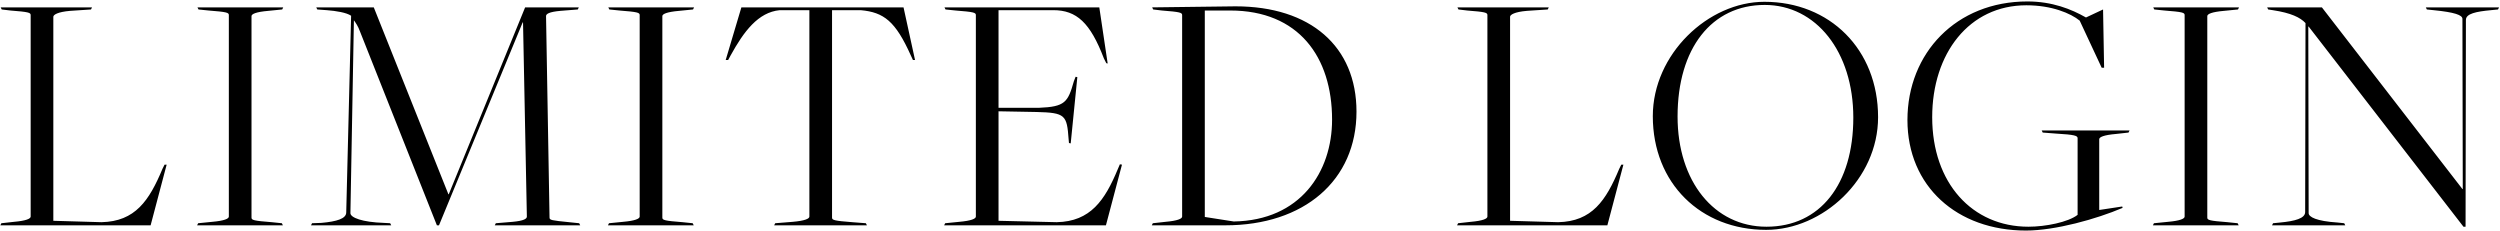 <svg width="932" height="86" viewBox="0 0 932 86" fill="none" xmlns="http://www.w3.org/2000/svg">
<path d="M0.12 84L0.51 83.22L5.19 82.7C9.74 82.31 11.43 81.53 11.43 80.75V5.61C11.43 4.7 10.65 4.44 3.89 3.92L0.64 3.53L0.25 2.75H34.31L33.92 3.53L26.12 4.05C21.57 4.44 19.88 5.48 19.88 6.26V82.31L37.82 82.83C50.43 82.57 55.63 74.77 60.57 62.94L61.35 61.38H62.13L56.15 84H0.12ZM73.482 84L73.872 83.22L79.072 82.7C83.622 82.31 85.312 81.53 85.312 80.75V5.61C85.312 4.7 84.532 4.44 77.772 3.92L74.002 3.53L73.612 2.75H105.592L105.202 3.53L100.002 4.05C95.452 4.44 93.762 5.22 93.762 6V81.14C93.762 82.05 94.542 82.31 101.302 82.83L105.072 83.22L105.462 84H73.482ZM115.945 84L116.335 83.22L119.845 83.09C125.565 82.57 129.075 81.53 129.075 79.19L130.895 5.87C129.205 4.7 125.305 4.05 121.795 3.79L118.285 3.53L117.895 2.75H139.345L167.165 72.43H167.295L195.765 2.75H215.785L215.395 3.53L208.895 4.05C204.605 4.44 203.565 5.22 203.565 6L204.865 81.14C204.865 82.05 205.645 82.18 212.145 82.83L215.915 83.22L216.305 84H184.455L184.845 83.22L191.085 82.7C195.375 82.31 196.415 81.53 196.415 80.75L194.985 8.34H194.855L163.655 84H162.875L134.145 11.59C133.495 9.77 132.585 8.47 131.935 7.56L130.635 79.45C130.635 81.14 135.055 82.83 143.115 83.09L145.455 83.22L145.845 84H115.945ZM226.643 84L227.033 83.22L232.233 82.7C236.783 82.31 238.473 81.53 238.473 80.75V5.61C238.473 4.7 237.693 4.44 230.933 3.92L227.163 3.53L226.773 2.75H258.753L258.363 3.53L253.163 4.05C248.613 4.44 246.923 5.22 246.923 6V81.14C246.923 82.05 247.703 82.31 254.463 82.83L258.233 83.22L258.623 84H226.643ZM288.606 84L288.996 83.22L295.496 82.7C300.046 82.31 301.736 81.53 301.736 80.75V3.79H290.686C282.626 4.57 277.296 11.72 272.356 20.69L271.446 22.38H270.536L276.386 2.75H336.836L341.126 22.38H340.346L339.566 20.69C333.846 7.95 329.556 4.57 320.846 3.79H310.186V81.14C310.186 82.05 310.966 82.31 317.726 82.83L322.796 83.22L323.186 84H288.606ZM351.971 84L352.361 83.22L357.561 82.7C362.111 82.31 363.801 81.53 363.801 80.75V5.61C363.801 4.7 363.021 4.44 356.261 3.92L352.491 3.53L352.101 2.75H409.821L412.941 23.68L412.421 23.55L411.511 21.73C406.441 8.47 401.371 3.79 392.661 3.79H372.251V40.19H387.331C397.081 39.8 398.121 38.11 400.331 30.31L400.981 28.62L401.631 28.75L399.161 53.45L398.511 53.32L398.381 51.89C397.731 42.92 397.211 42.01 386.421 41.75L372.251 41.49V82.31L393.961 82.83C406.571 82.57 411.901 74.64 416.711 63.07L417.491 61.25L418.271 61.38L412.291 84H351.971ZM429.389 84L429.779 83.22L434.459 82.7C439.009 82.31 440.699 81.53 440.699 80.75V5.61C440.699 4.7 439.919 4.44 433.159 3.92L429.909 3.53L429.519 2.75L460.589 2.36C488.539 2.36 505.699 17.31 505.699 41.62C505.699 67.23 486.199 84 456.819 84H429.389ZM459.939 82.57C484.769 82.18 496.599 64.11 496.599 44.61C496.599 21.21 484.119 3.92 458.639 3.92H449.149V80.88L459.939 82.57ZM543.195 84L543.585 83.22L548.265 82.7C552.815 82.31 554.505 81.53 554.505 80.75V5.61C554.505 4.7 553.725 4.44 546.965 3.92L543.715 3.53L543.325 2.75H577.385L576.995 3.53L569.195 4.05C564.645 4.44 562.955 5.48 562.955 6.26V82.31L580.895 82.83C593.505 82.57 598.705 74.77 603.645 62.94L604.425 61.38H605.205L599.225 84H543.195ZM658.417 85.69C634.107 85.69 616.167 68.4 616.167 43.31C616.167 20.17 636.837 0.67 657.767 0.67C682.077 0.67 700.147 18.35 700.147 43.7C700.147 66.84 679.477 85.69 658.417 85.69ZM658.547 84.52C678.567 84.52 690.917 68.66 690.917 43.83C690.917 19.26 677.007 1.84 657.897 1.84C638.137 1.84 625.397 17.96 625.397 43.44C625.397 67.62 639.047 84.52 658.547 84.52ZM755.292 85.95C729.552 85.95 711.092 69.44 711.092 44.74C711.092 19.78 729.292 0.54 755.812 0.54C765.042 0.54 772.192 3.4 777.652 6.52L784.022 3.53L784.412 25.24H783.502L775.312 7.69C771.932 4.96 764.912 1.97 755.422 1.97C734.102 1.97 720.322 19.91 720.322 43.7C720.322 68.27 735.272 84.52 756.202 84.52C762.572 84.52 771.022 82.83 774.532 80.1V51.5C774.532 50.59 773.362 50.2 766.602 49.81L761.532 49.42L761.142 48.64H793.902L793.512 49.42L788.832 49.94C784.282 50.33 782.592 51.11 782.592 51.89V78.28L791.172 76.98L791.302 77.5C781.552 81.66 766.212 85.95 755.292 85.95ZM802.599 84L802.989 83.22L808.189 82.7C812.739 82.31 814.429 81.53 814.429 80.75V5.61C814.429 4.7 813.649 4.44 806.889 3.92L803.119 3.53L802.729 2.75H834.709L834.319 3.53L829.119 4.05C824.569 4.44 822.879 5.22 822.879 6V81.14C822.879 82.05 823.659 82.31 830.419 82.83L834.189 83.22L834.579 84H802.599ZM918.382 84.52L860.662 9.9H860.532L860.662 79.45C860.662 80.88 863.522 82.44 871.452 82.96L873.922 83.22L874.312 84H847.012L847.402 83.22L850.002 82.96C855.592 82.44 859.362 81.4 859.362 79.06L859.492 8.6C857.542 6.52 854.162 4.83 847.272 3.79L845.582 3.53L845.192 2.75H865.602L917.992 70.48H918.122L917.992 7.04C917.992 5.61 915.132 4.57 907.202 3.79L904.732 3.53L904.342 2.75H931.642L931.252 3.53L928.652 3.79C923.062 4.31 919.292 5.09 919.292 7.43L919.162 84.52H918.382Z" fill="black"/>
</svg>
